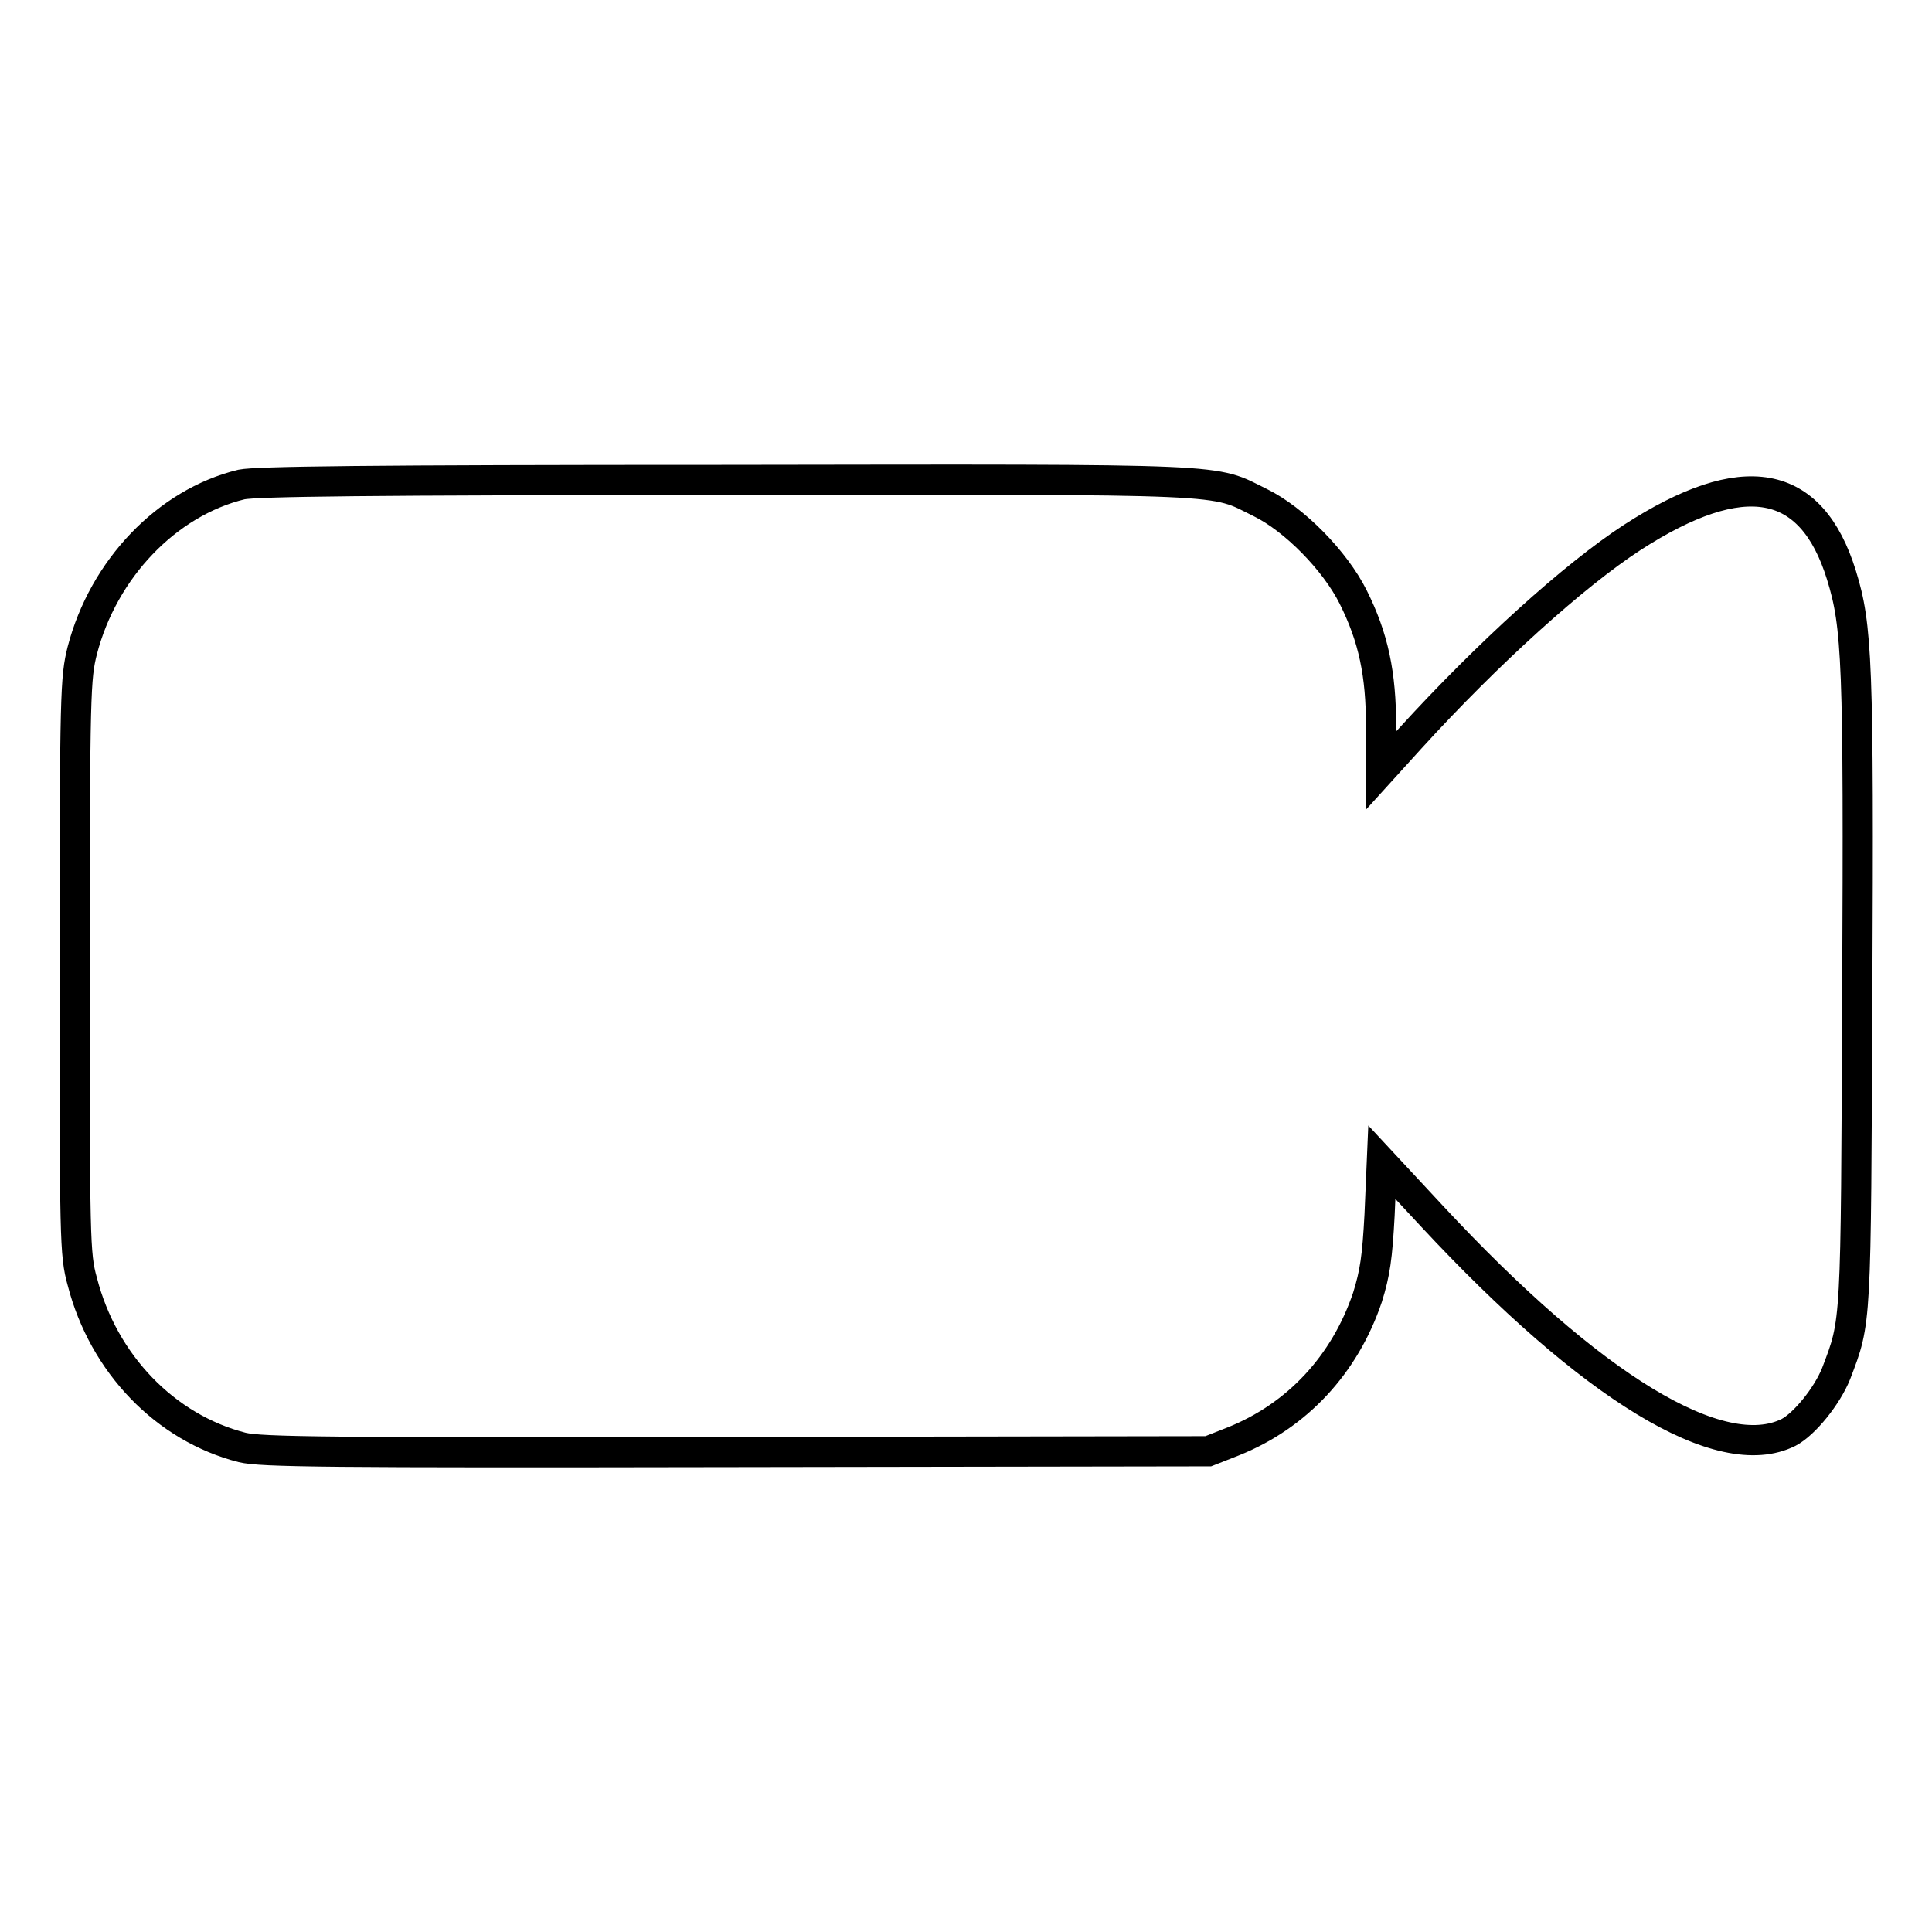 <?xml version="1.0" encoding="utf-8"?>
<!-- Svg Vector Icons : http://www.onlinewebfonts.com/icon -->
<!DOCTYPE svg PUBLIC "-//W3C//DTD SVG 1.1//EN" "http://www.w3.org/Graphics/SVG/1.1/DTD/svg11.dtd">
<svg version="1.1" xmlns="http://www.w3.org/2000/svg" xmlns:xlink="http://www.w3.org/1999/xlink" x="0px" y="0px" viewBox="0 0 256 256" enable-background="new 0 0 256 256" xml:space="preserve">
<g><g><g><path stroke-width="4" fill-opacity="0" stroke="#000000"  d="M32,64.2c-9.9,2.4-18.3,11.2-21.1,22c-0.9,3.6-1,5.5-1,41.8s0,38.2,1,41.8c2.8,10.9,11,19.4,21.2,22c2.6,0.6,10.6,0.7,65.5,0.6l62.5-0.1l3.3-1.3c8.5-3.4,14.8-10.2,17.8-19.1c1-3.2,1.3-5.3,1.6-10.9l0.3-7l6.6,7.1c21.2,22.8,38.3,33.2,47.3,28.7c2.1-1.1,5.1-4.8,6.3-7.8c2.7-7.1,2.6-6,2.8-50.3c0.2-44,0-48.7-2.1-55.5c-4-12.9-13-14.5-27.7-5c-7.7,5-19.2,15.4-29.4,26.6l-3.9,4.3v-5.8c0-7-1-11.8-3.7-17.2c-2.4-4.8-7.8-10.3-12.3-12.5c-6.5-3.2-2.7-3.1-70.6-3C48.3,63.6,34,63.8,32,64.2z"/></g></g></g>
</svg>